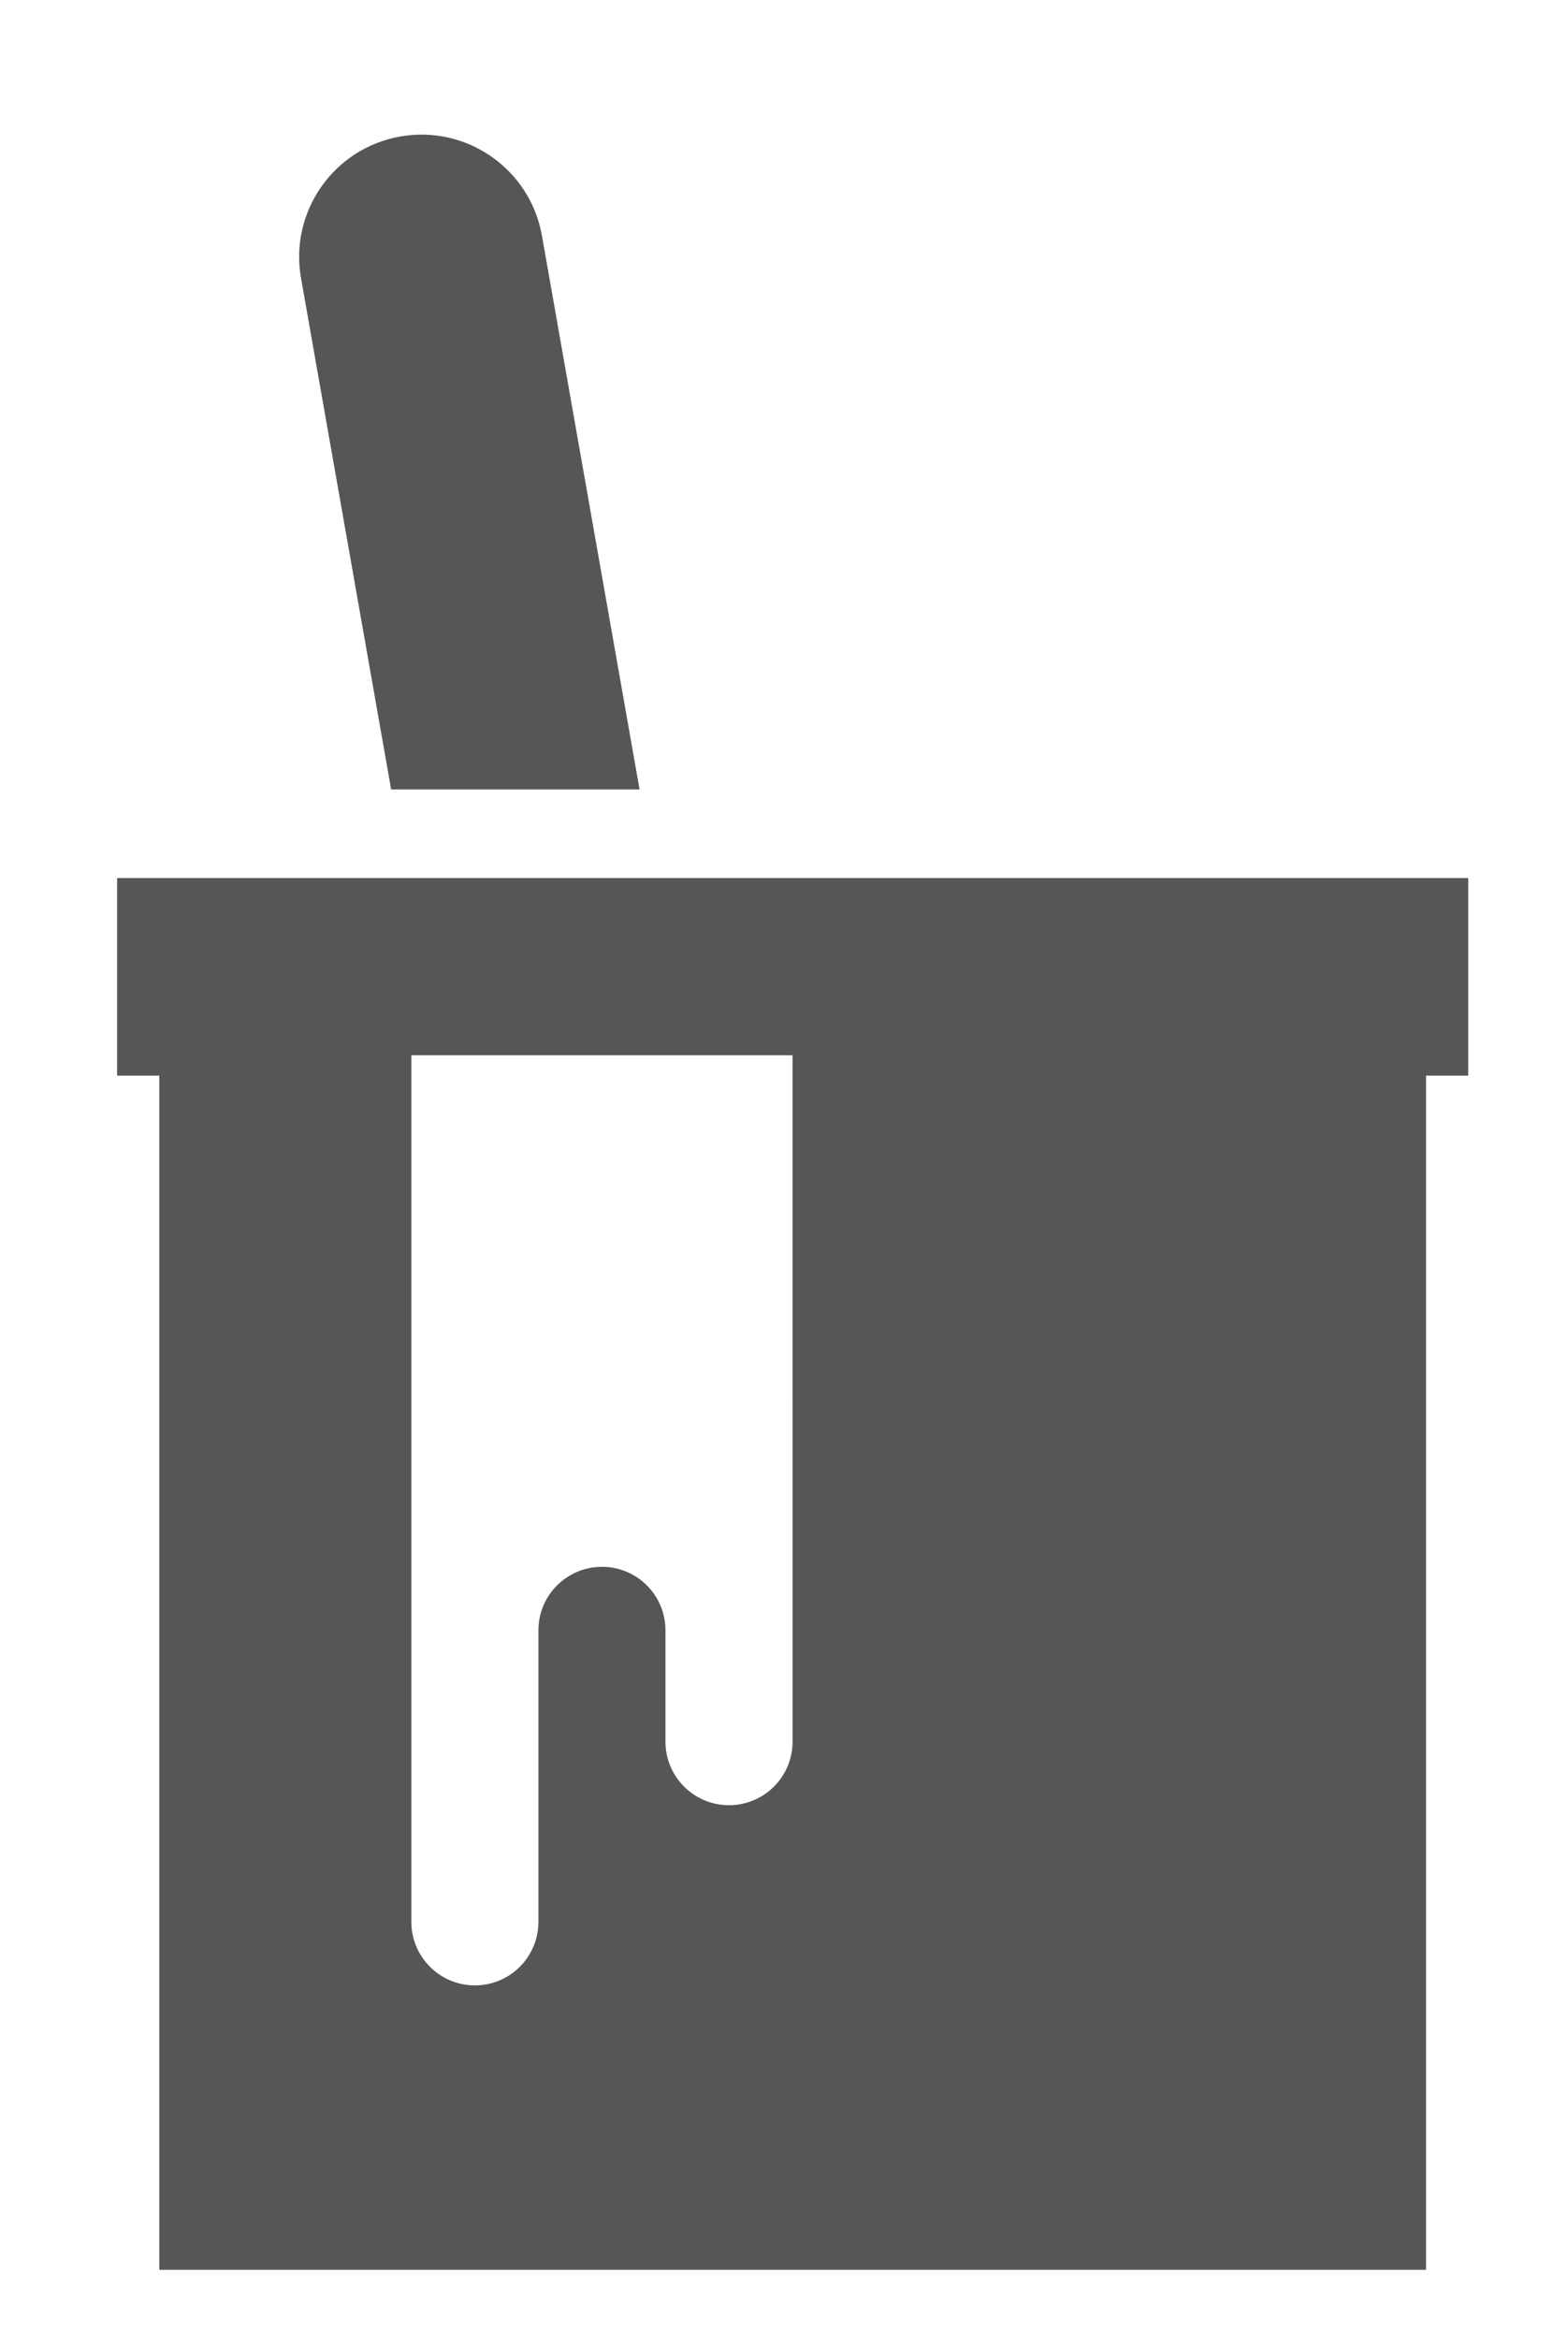 <?xml version="1.0" encoding="utf-8"?>
<!-- Generator: Adobe Illustrator 15.0.0, SVG Export Plug-In . SVG Version: 6.00 Build 0)  -->
<!DOCTYPE svg PUBLIC "-//W3C//DTD SVG 1.1//EN" "http://www.w3.org/Graphics/SVG/1.1/DTD/svg11.dtd">
<svg version="1.1" id="Layer_1" xmlns="http://www.w3.org/2000/svg" xmlns:xlink="http://www.w3.org/1999/xlink" x="0px" y="0px"
	 width="176.991px" height="263.987px" viewBox="120.62 32.114 176.991 263.987"
	 enable-background="new 120.62 32.114 176.991 263.987" xml:space="preserve">
<g id="background">
</g>
<g id="icons">
	<path fill="#565656" d="M133.837,131.22v22.296h4.767v134.789h142.983V153.516h4.759V131.22H133.837z M210.081,228.694
		c0,3.968-3.215,7.172-7.176,7.172c-3.95,0-7.17-3.204-7.17-7.172v-12.567c0-3.964-3.203-7.168-7.168-7.168
		c-3.957,0-7.172,3.204-7.172,7.168v32.903c0,3.961-3.207,7.173-7.17,7.173c-3.959,0-7.174-3.212-7.174-7.173v-97.81h43.029
		L210.081,228.694L210.081,228.694z M164.772,121.22h28.041l-11.021-62.505c-1.325-7.508-8.488-12.52-15.993-11.194
		c-7.512,1.319-12.528,8.484-11.2,15.992L164.772,121.22z"/>
</g>
</svg>
